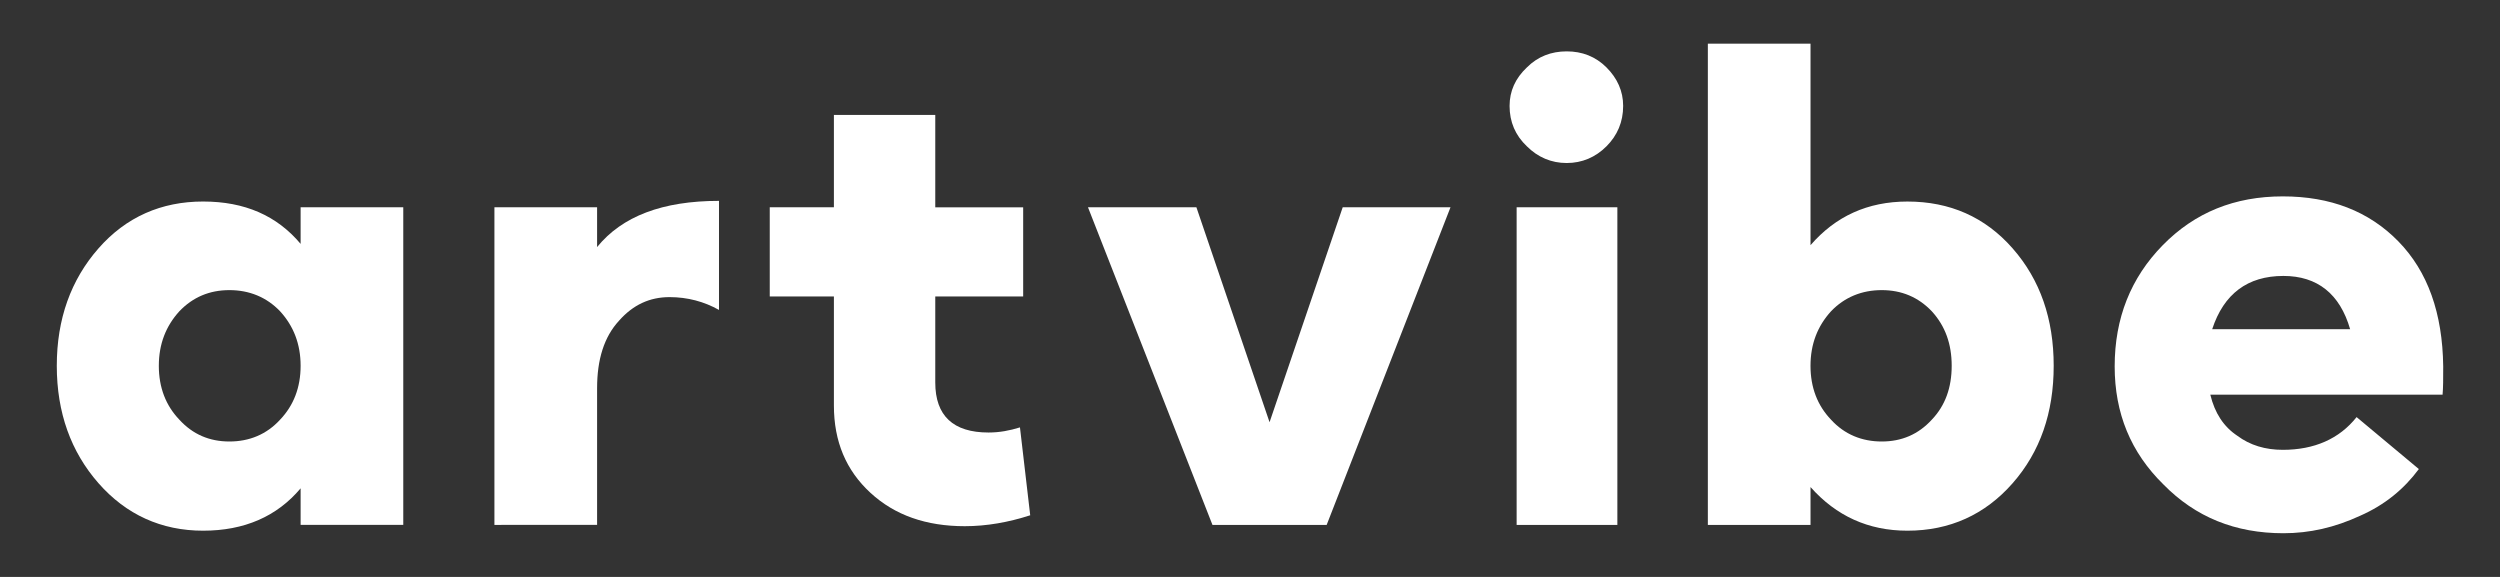 <?xml version="1.0" encoding="utf-8"?>
<!-- Generator: Adobe Illustrator 27.8.1, SVG Export Plug-In . SVG Version: 6.00 Build 0)  -->
<svg version="1.1" id="Layer_1" xmlns="http://www.w3.org/2000/svg" xmlns:xlink="http://www.w3.org/1999/xlink" x="0px" y="0px"
	 viewBox="0 0 1300 300" style="enable-background:new 0 0 1300 300;" xml:space="preserve">
<rect x="0" y="0" width="1300" height="300" fill="#333333" stroke="none"/>
<style type="text/css">
	.st0{fill:#FFFFFF;}
</style>
<g>
	<path class="st0" d="M105.61,275.96c-21.69,0-40.04-8.34-54.39-24.69c-14.35-16.35-21.69-36.7-21.69-61.06s7.34-44.71,21.69-61.06
		s32.7-24.36,54.39-24.36s38.37,7.34,50.71,22.02v-19.03h53.38v165.16h-53.38v-19.01C143.98,268.62,126.96,275.96,105.61,275.96z
		 M119.29,229.58c10.35,0,19.35-3.68,26.35-11.34c7.01-7.34,10.68-16.68,10.68-28.02c0-11.34-3.66-20.68-10.68-28.36
		c-7-7.34-16.01-11-26.35-11s-19.01,3.66-26.02,11c-7,7.68-10.68,17.02-10.68,28.36c0,11.34,3.66,20.68,10.68,28.02
		C100.27,225.9,108.95,229.58,119.29,229.58z"/>
	<path class="st0" d="M257.1,272.95V107.79h53.39v20.68c13.01-16.02,34.03-24.02,63.39-24.02v56.72c-7.67-4.33-16.35-6.67-25.7-6.67
		c-10.35,0-19.01,4-26.35,12.34c-7.67,8.34-11.34,20.02-11.34,35.03v71.06L257.1,272.95L257.1,272.95z"/>
	<path class="st0" d="M501.68,273.62c-20.02,0-36.37-5.67-49.04-17.35c-12.68-11.67-19.01-26.69-19.01-45.38v-56.72h-33.36v-46.38
		h33.36V59.75h52.71v48.05h45.71v46.38h-45.71v44.71c0,17.35,9.35,26.02,27.69,26.02c5.67,0,11-1,16.35-2.67l5.33,45.71
		C524.36,271.61,513.03,273.62,501.68,273.62z"/>
	<path class="st0" d="M630.48,272.95l-64.73-165.16h56.38l38.04,111.77l38.04-111.77h56.05l-64.39,165.16L630.48,272.95
		L630.48,272.95z"/>
	<path class="st0" d="M814.68,84.77c-8.01,0-15.02-3.01-20.69-8.68c-6-5.67-9.01-12.68-9.01-21.02c0-7.67,2.99-14.35,9.01-20.02
		c5.67-5.67,12.68-8.34,20.69-8.34c8.01,0,15.01,2.67,20.68,8.34c5.67,5.67,8.68,12.34,8.68,20.02c0,8.34-3.01,15.35-8.68,21.02
		C829.69,81.77,822.69,84.77,814.68,84.77z M788.65,272.95V107.79h52.38v165.16L788.65,272.95L788.65,272.95z"/>
	<path class="st0" d="M991.85,275.96c-20.35,0-37.04-7.67-50.38-22.69v19.68h-53.39V22.72h53.39v104.77
		c13.01-15.02,29.69-22.69,50.38-22.69c22.02,0,40.38,8.01,54.72,24.36c14.35,16.35,21.35,36.7,21.35,61.06s-7,44.71-21.35,61.06
		C1032.21,267.62,1013.87,275.96,991.85,275.96z M978.51,229.58c10.33,0,19.01-3.68,26.02-11.34c7-7.34,10.35-16.68,10.35-28.02
		c0-11.34-3.34-20.68-10.35-28.36c-7-7.34-15.68-11-26.02-11s-19.35,3.66-26.37,11c-7,7.68-10.68,17.02-10.68,28.36
		c0,11.34,3.66,20.68,10.68,28.02C959.14,225.9,968.16,229.58,978.51,229.58z"/>
	<path class="st0" d="M1187.05,102.12c24.69,0,44.71,7.67,60.06,23.36s23.02,37.37,23.36,65.06c0,6.34,0,11.02-0.33,14.68h-120.78
		c2.34,9.68,7,16.69,14.01,21.35c6.67,5,14.68,7.34,23.69,7.34c16.35,0,29.36-5.67,38.37-17.02l32.37,27.02
		c-7.67,10.35-17.69,18.68-30.7,24.36c-13.01,6-26.02,9.01-39.71,9.01c-25.03,0-45.71-8.34-62.4-25.36
		c-17.02-16.69-25.36-37.04-25.36-61.4c0-25.03,8.34-46.05,25.03-63.05C1141.34,110.46,1162.02,102.12,1187.05,102.12z
		 M1187.38,143.49c-18.68,0-31.03,9.35-37.04,27.69h71.73C1216.75,152.83,1205.06,143.49,1187.38,143.49z"/>
</g>
</svg>
